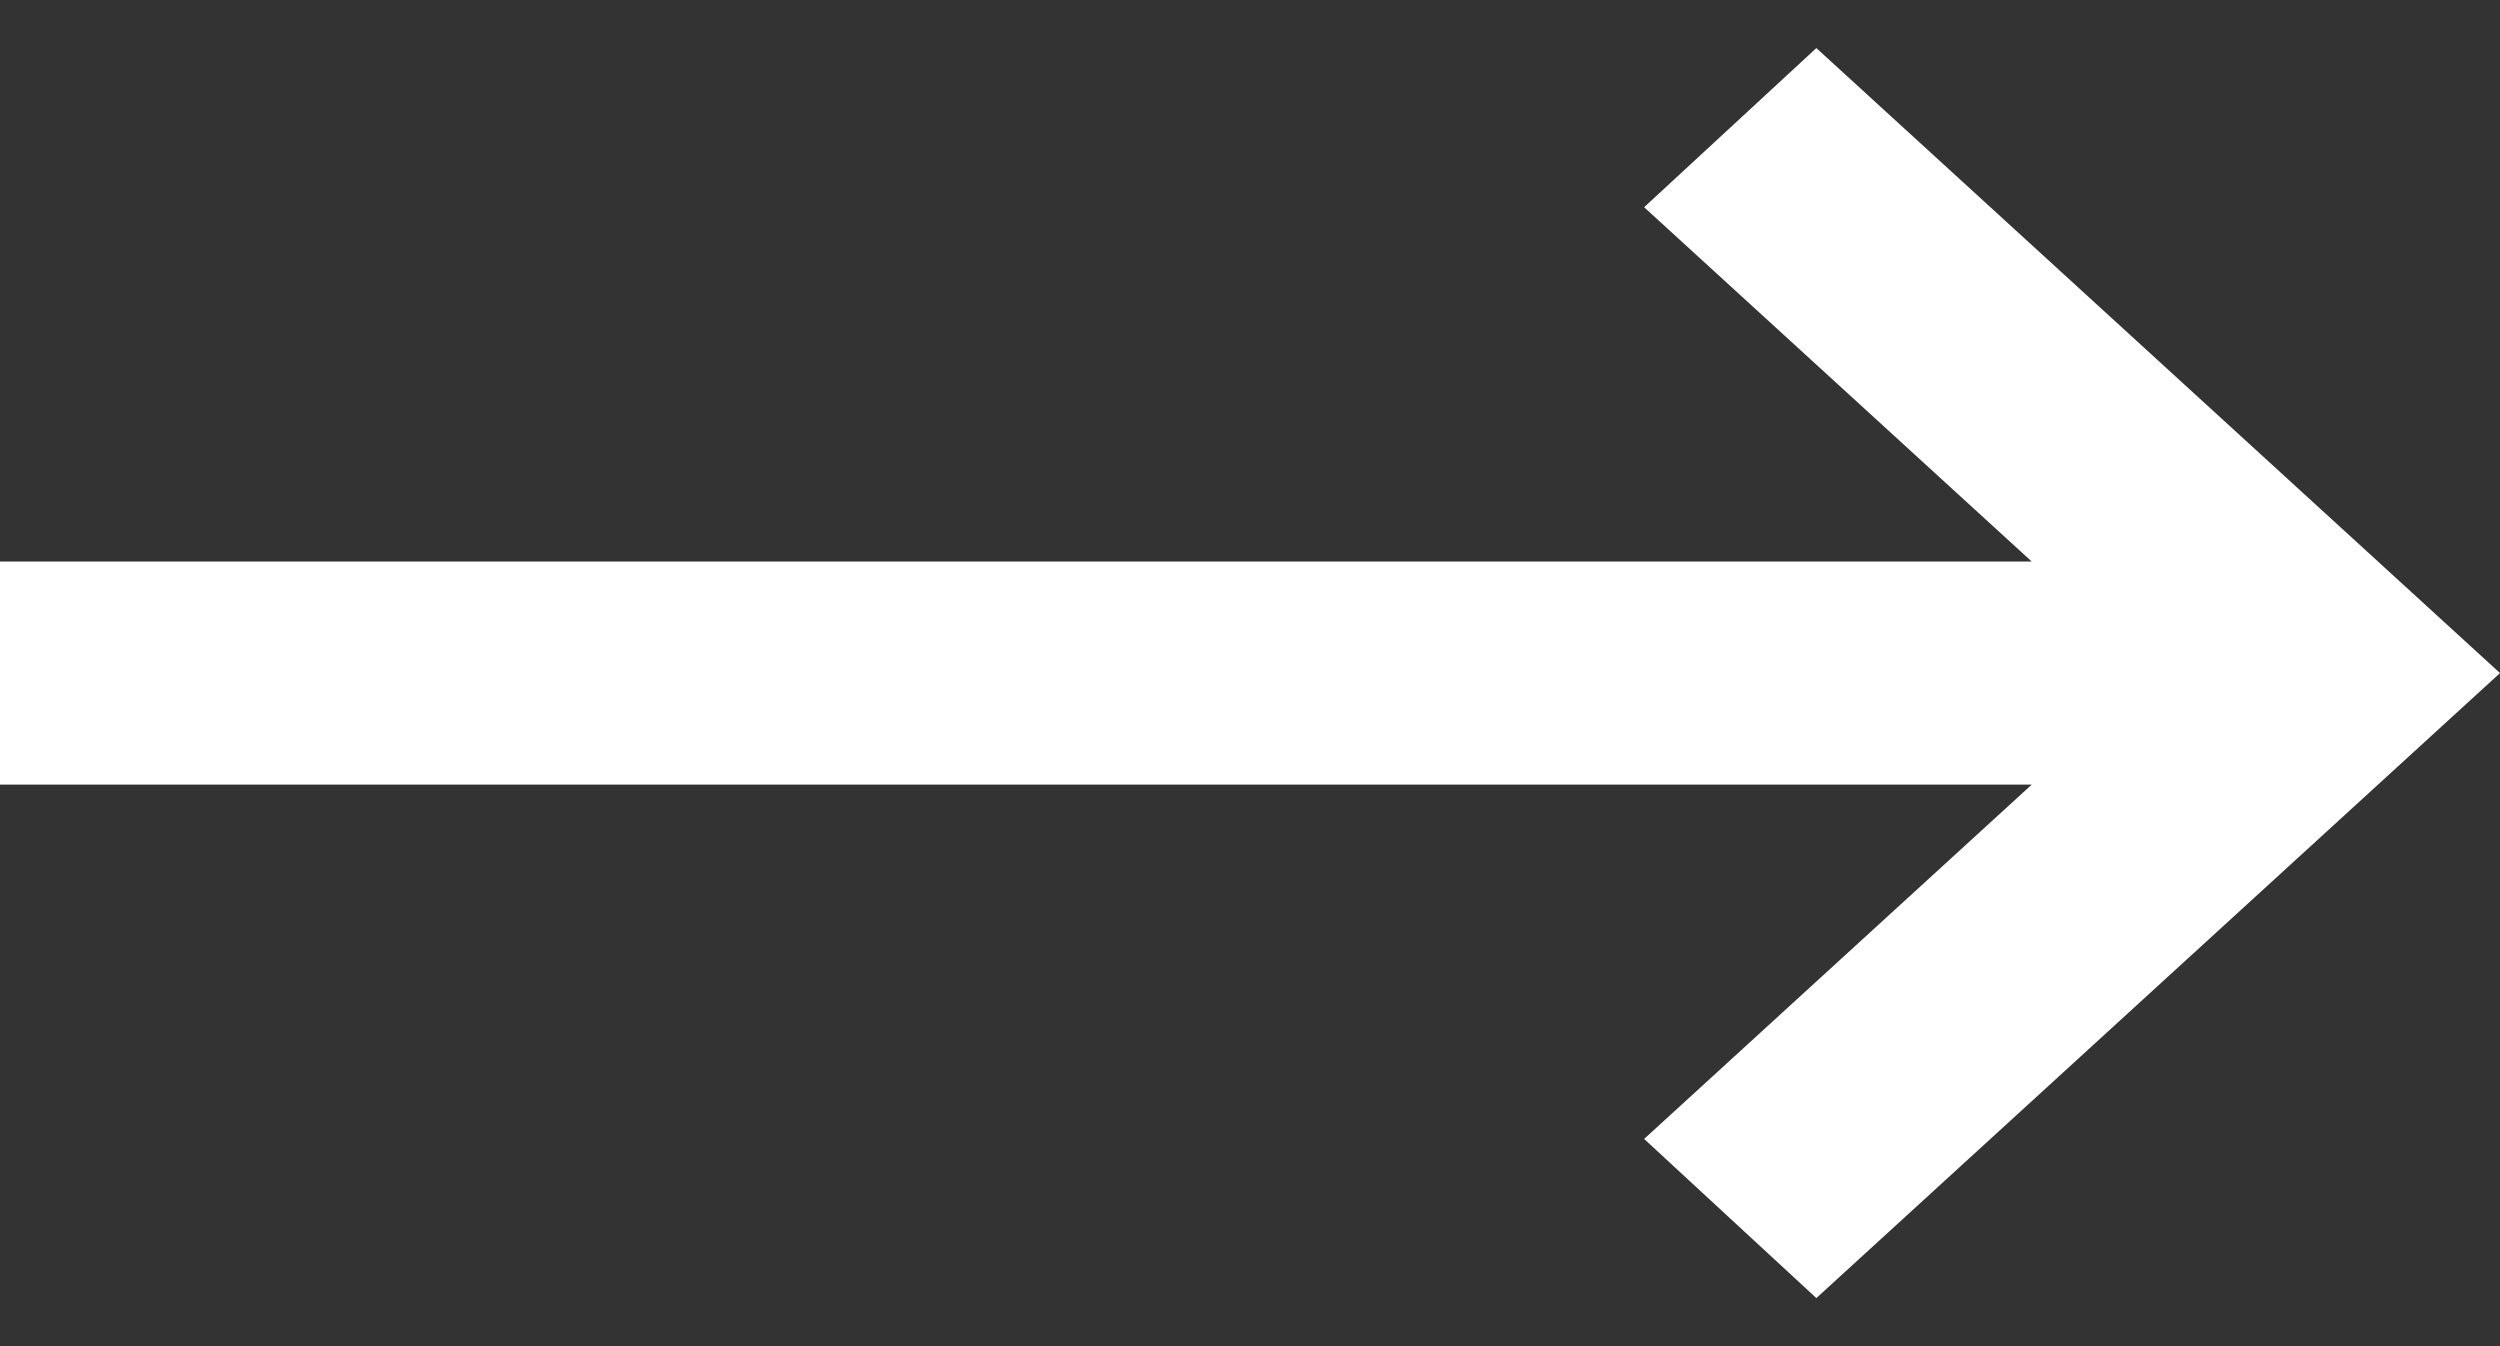 <svg width="26" height="14" viewBox="0 0 26 14" fill="none" xmlns="http://www.w3.org/2000/svg">
<rect x="0" y="0" width="26" height="14" fill="#333333" stroke="none"/>
<path d="M18.89 0.5L17.099 2.155L21.13 5.84L-1.23768e-06 5.84L-1.44052e-06 8.16L21.13 8.16L17.099 11.845L18.89 13.5L26 7L18.89 0.5Z" fill="#FFF"/>
</svg>
